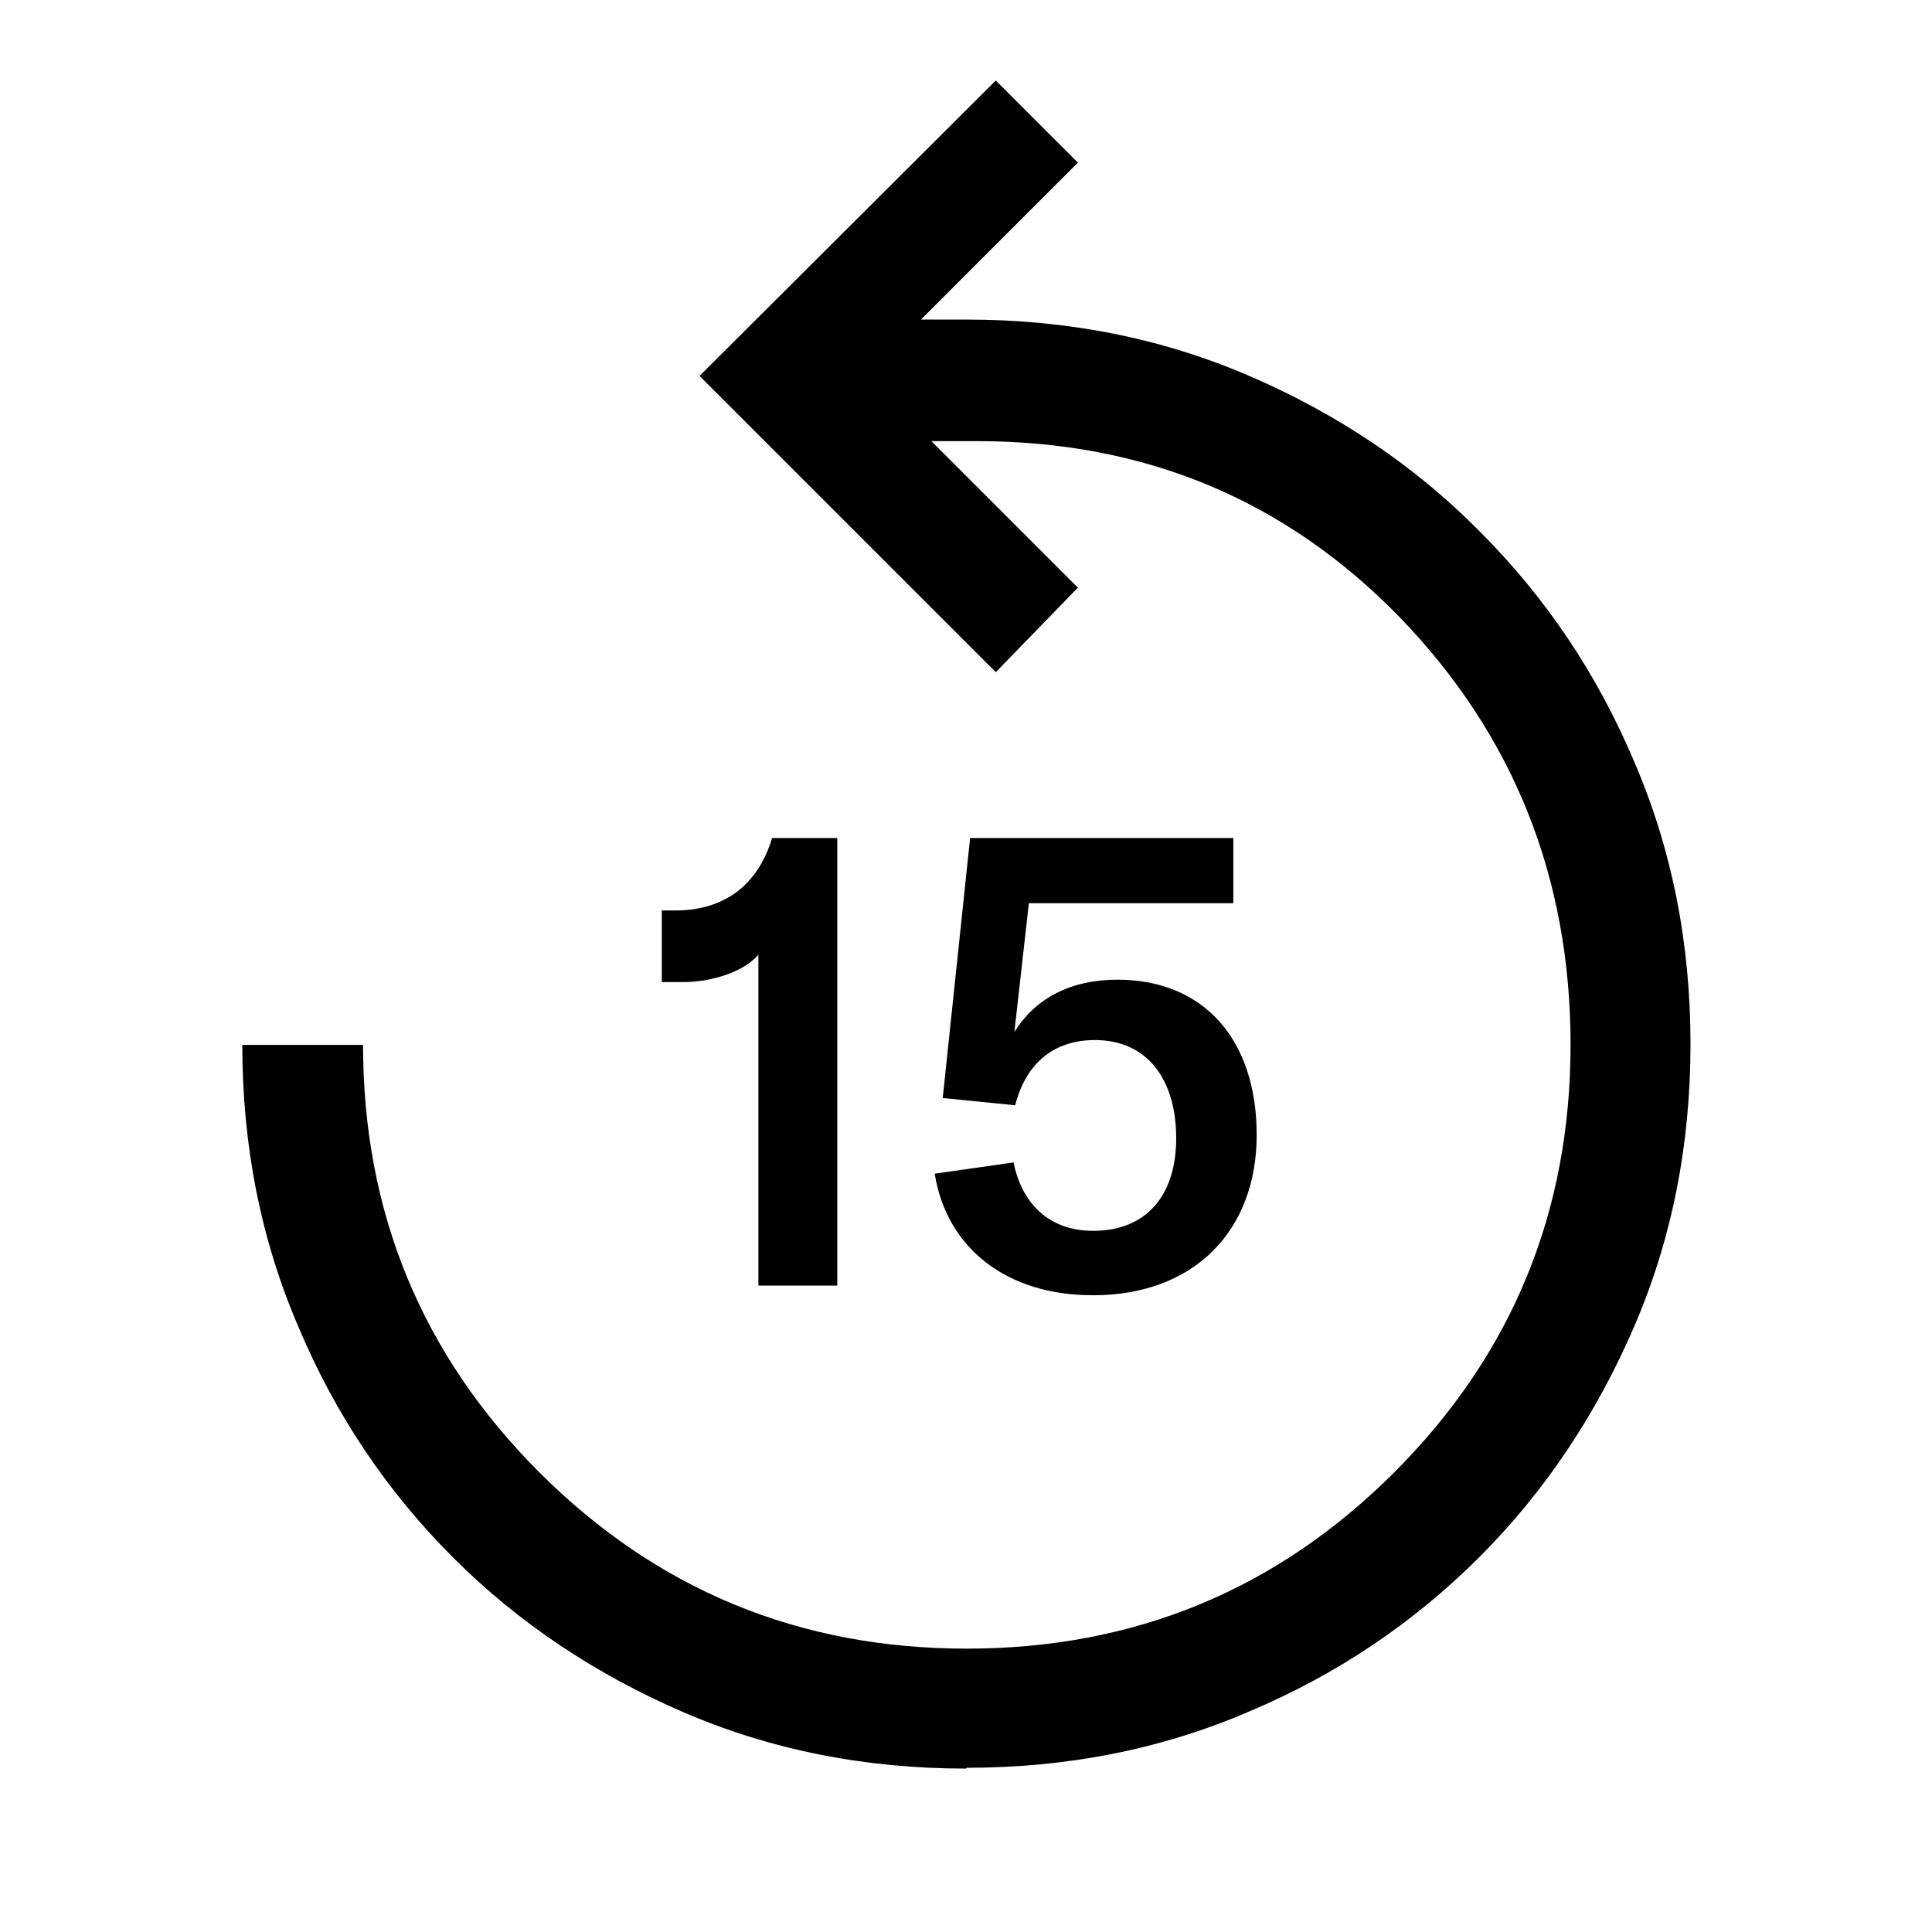 <svg width="24" height="24" viewBox="0 0 24 24" fill="none" xmlns="http://www.w3.org/2000/svg">
<path d="M12 21.97C10.75 21.97 9.58 21.74 8.49 21.27C7.4 20.8 6.44 20.16 5.63 19.35C4.81 18.53 4.17 17.58 3.71 16.49C3.24 15.4 3.01 14.23 3.01 12.98H4.51C4.51 15.06 5.24 16.83 6.7 18.29C8.16 19.75 9.93 20.48 12.01 20.48C14.09 20.48 15.86 19.75 17.32 18.29C18.78 16.83 19.51 15.06 19.51 12.98C19.51 10.9 18.8 9.13 17.39 7.67C15.97 6.21 14.22 5.48 12.14 5.48H11.57L13.39 7.3L12.37 8.35L8.69 4.67L12.37 1L13.39 2.02L11.44 3.97H12.01C13.26 3.97 14.43 4.2 15.52 4.67C16.61 5.14 17.57 5.78 18.38 6.6C19.2 7.42 19.84 8.37 20.3 9.46C20.77 10.55 21 11.72 21 12.97C21 14.22 20.77 15.39 20.3 16.48C19.83 17.57 19.19 18.53 18.38 19.34C17.56 20.16 16.61 20.8 15.52 21.26C14.43 21.73 13.26 21.96 12.01 21.96L12 21.97Z" fill="black"/>
<path d="M9.421 15.97V11.86C9.231 12.08 8.831 12.2 8.481 12.2H8.221V11.31H8.391C8.981 11.31 9.411 11.01 9.591 10.41H10.401V15.97H9.421ZM13.571 16.09C12.511 16.09 11.761 15.51 11.611 14.58L12.591 14.44C12.691 14.94 13.021 15.29 13.581 15.29C14.231 15.29 14.611 14.86 14.611 14.14C14.611 13.42 14.261 12.92 13.601 12.92C13.081 12.92 12.741 13.22 12.611 13.73L11.711 13.64L12.051 10.41H15.321V11.22H12.781L12.601 12.82C12.861 12.4 13.301 12.17 13.881 12.17C14.951 12.17 15.611 12.91 15.611 14.1C15.611 15.29 14.831 16.09 13.581 16.09H13.571Z" fill="black"/>
</svg>
